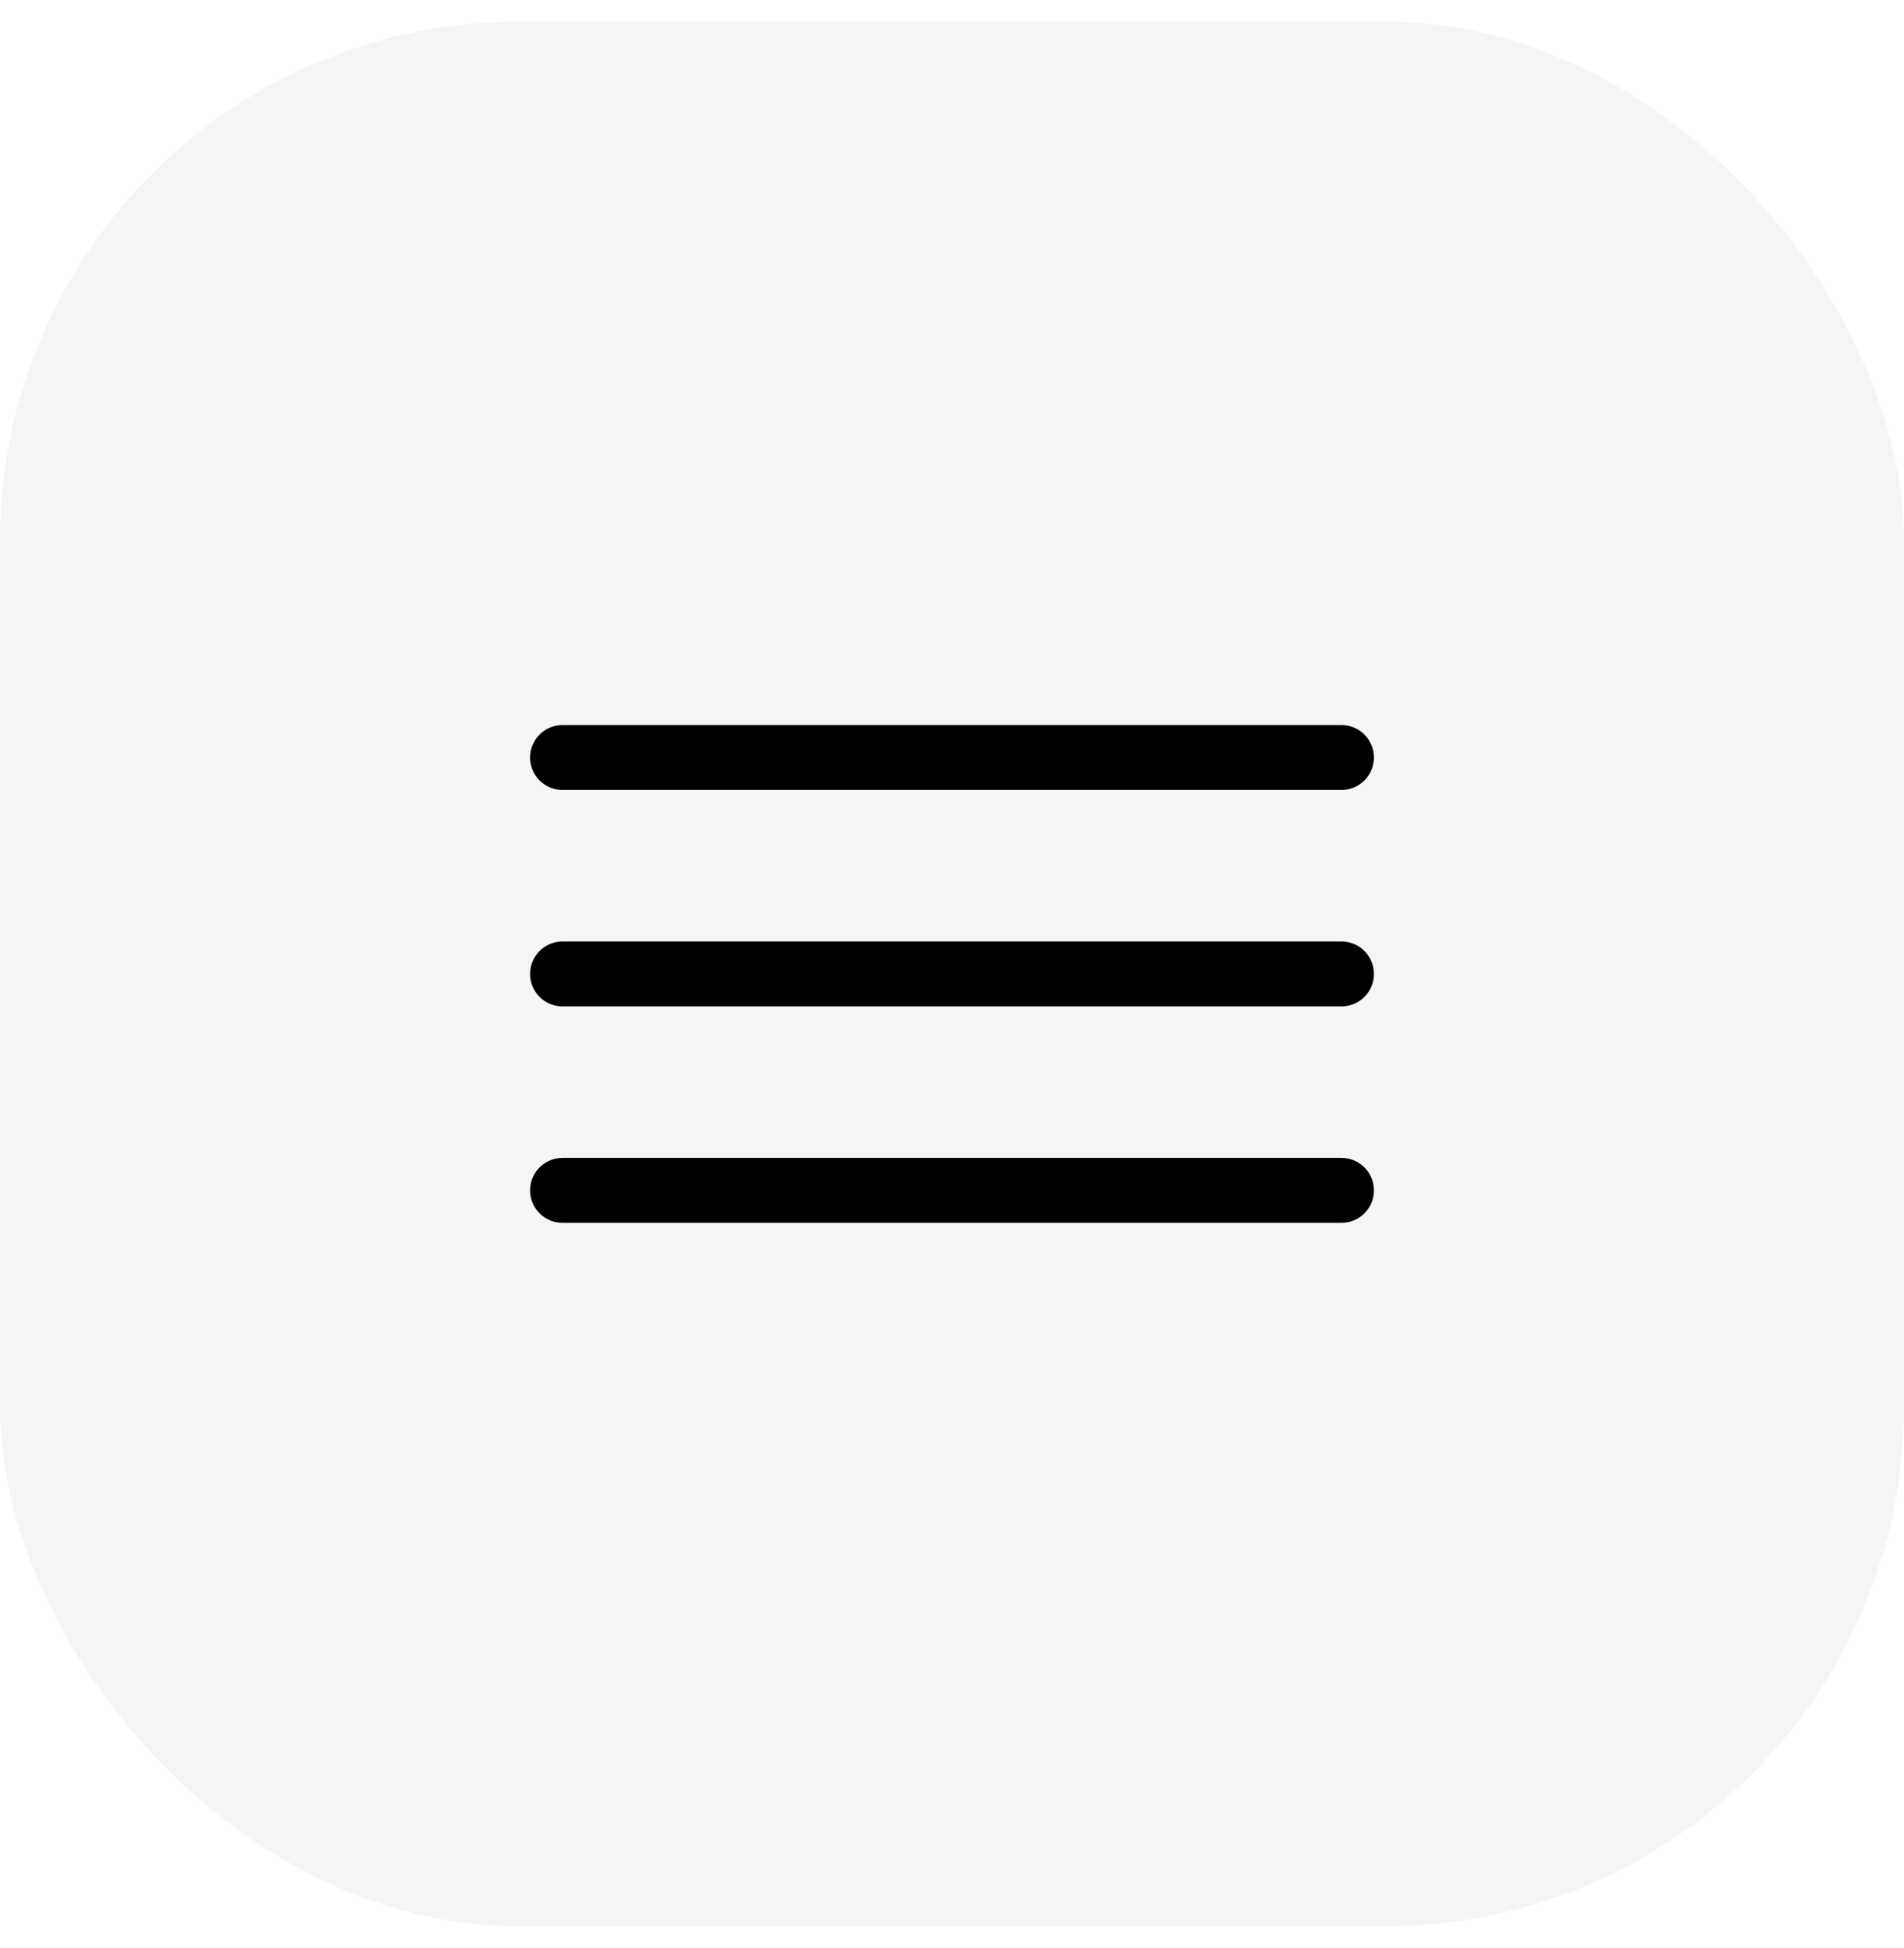 <svg width="44" height="45" viewBox="0 0 44 45" fill="none" xmlns="http://www.w3.org/2000/svg">
<rect y="0.5" width="44" height="44" rx="12" fill="black" fill-opacity="0.04"/>
<path d="M13 17.5H31" stroke="black" stroke-width="1.5" stroke-linecap="round"/>
<path d="M13 22.5H31" stroke="black" stroke-width="1.5" stroke-linecap="round"/>
<path d="M13 27.5H31" stroke="black" stroke-width="1.5" stroke-linecap="round"/>
</svg>
